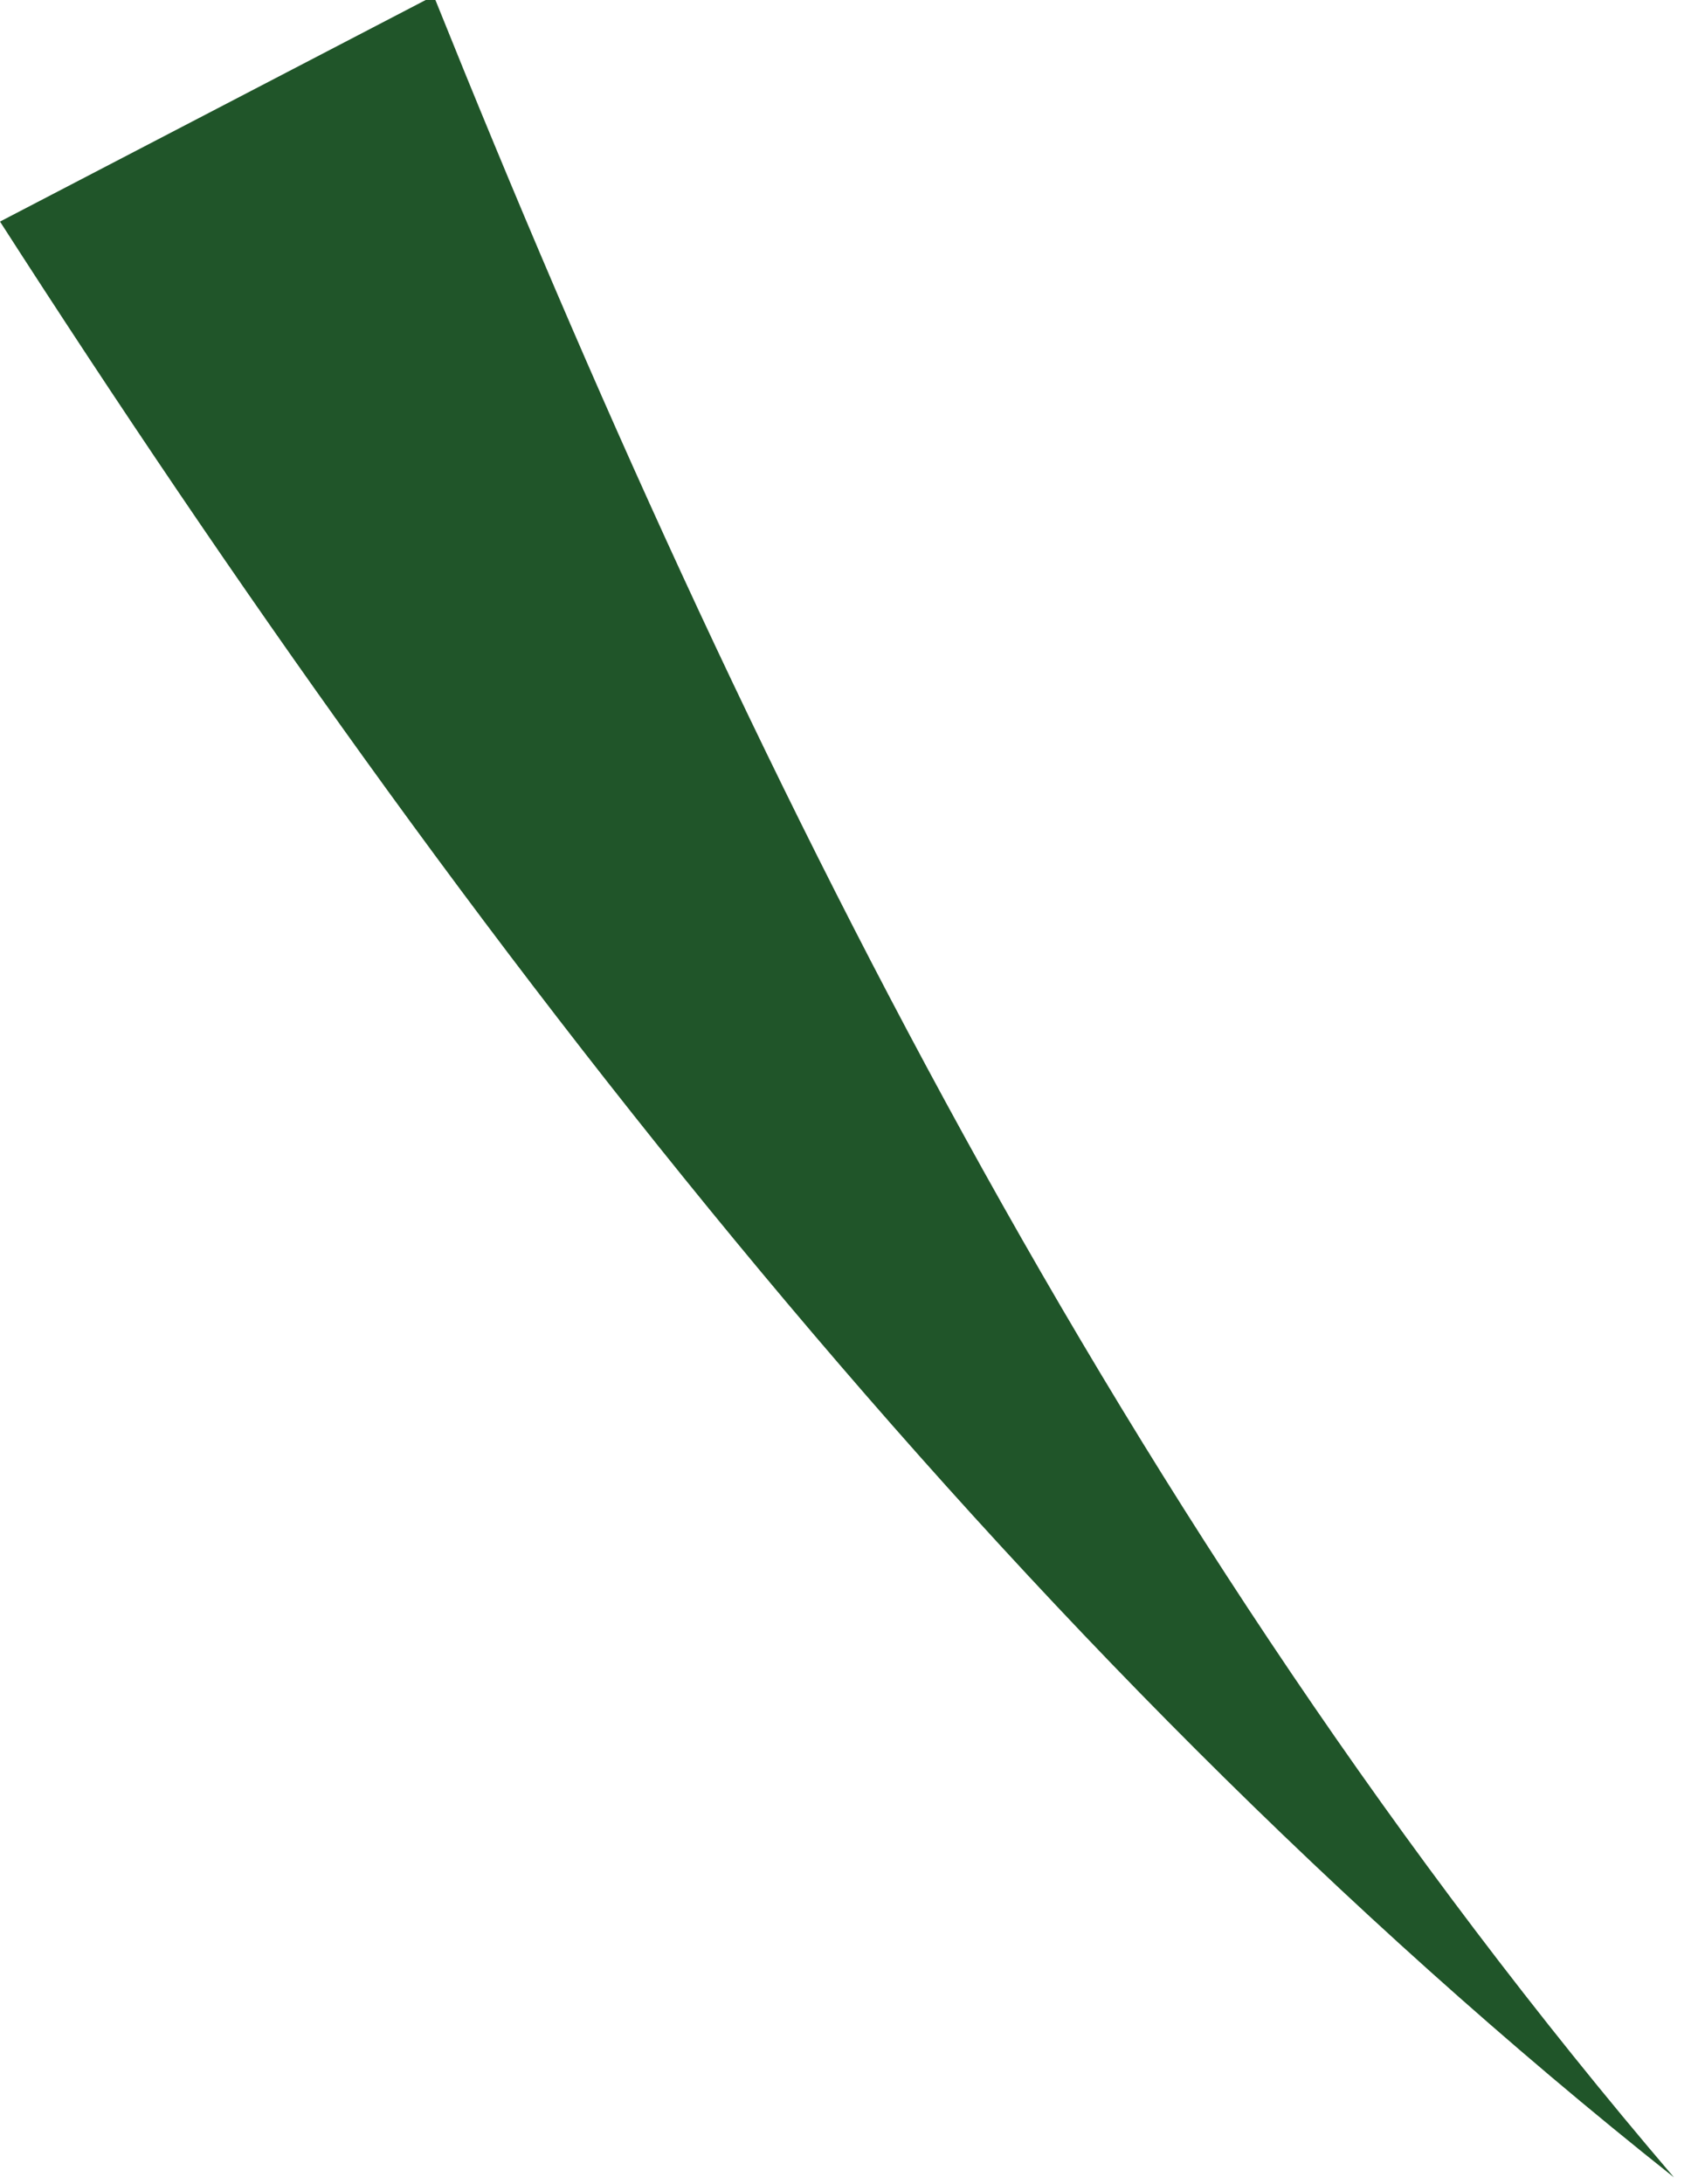 <?xml version="1.0" encoding="utf-8"?>
<svg xmlns="http://www.w3.org/2000/svg" fill="none" height="100%" overflow="visible" preserveAspectRatio="none" style="display: block;" viewBox="0 0 7 9" width="100%">
<path d="M1.795 0C3.072 3.176 4.627 6.312 6.901 8.972C4.149 6.788 1.915 3.89 0 0.913L1.755 0H1.795Z" fill="#205529" id="Vector"/>
</svg>